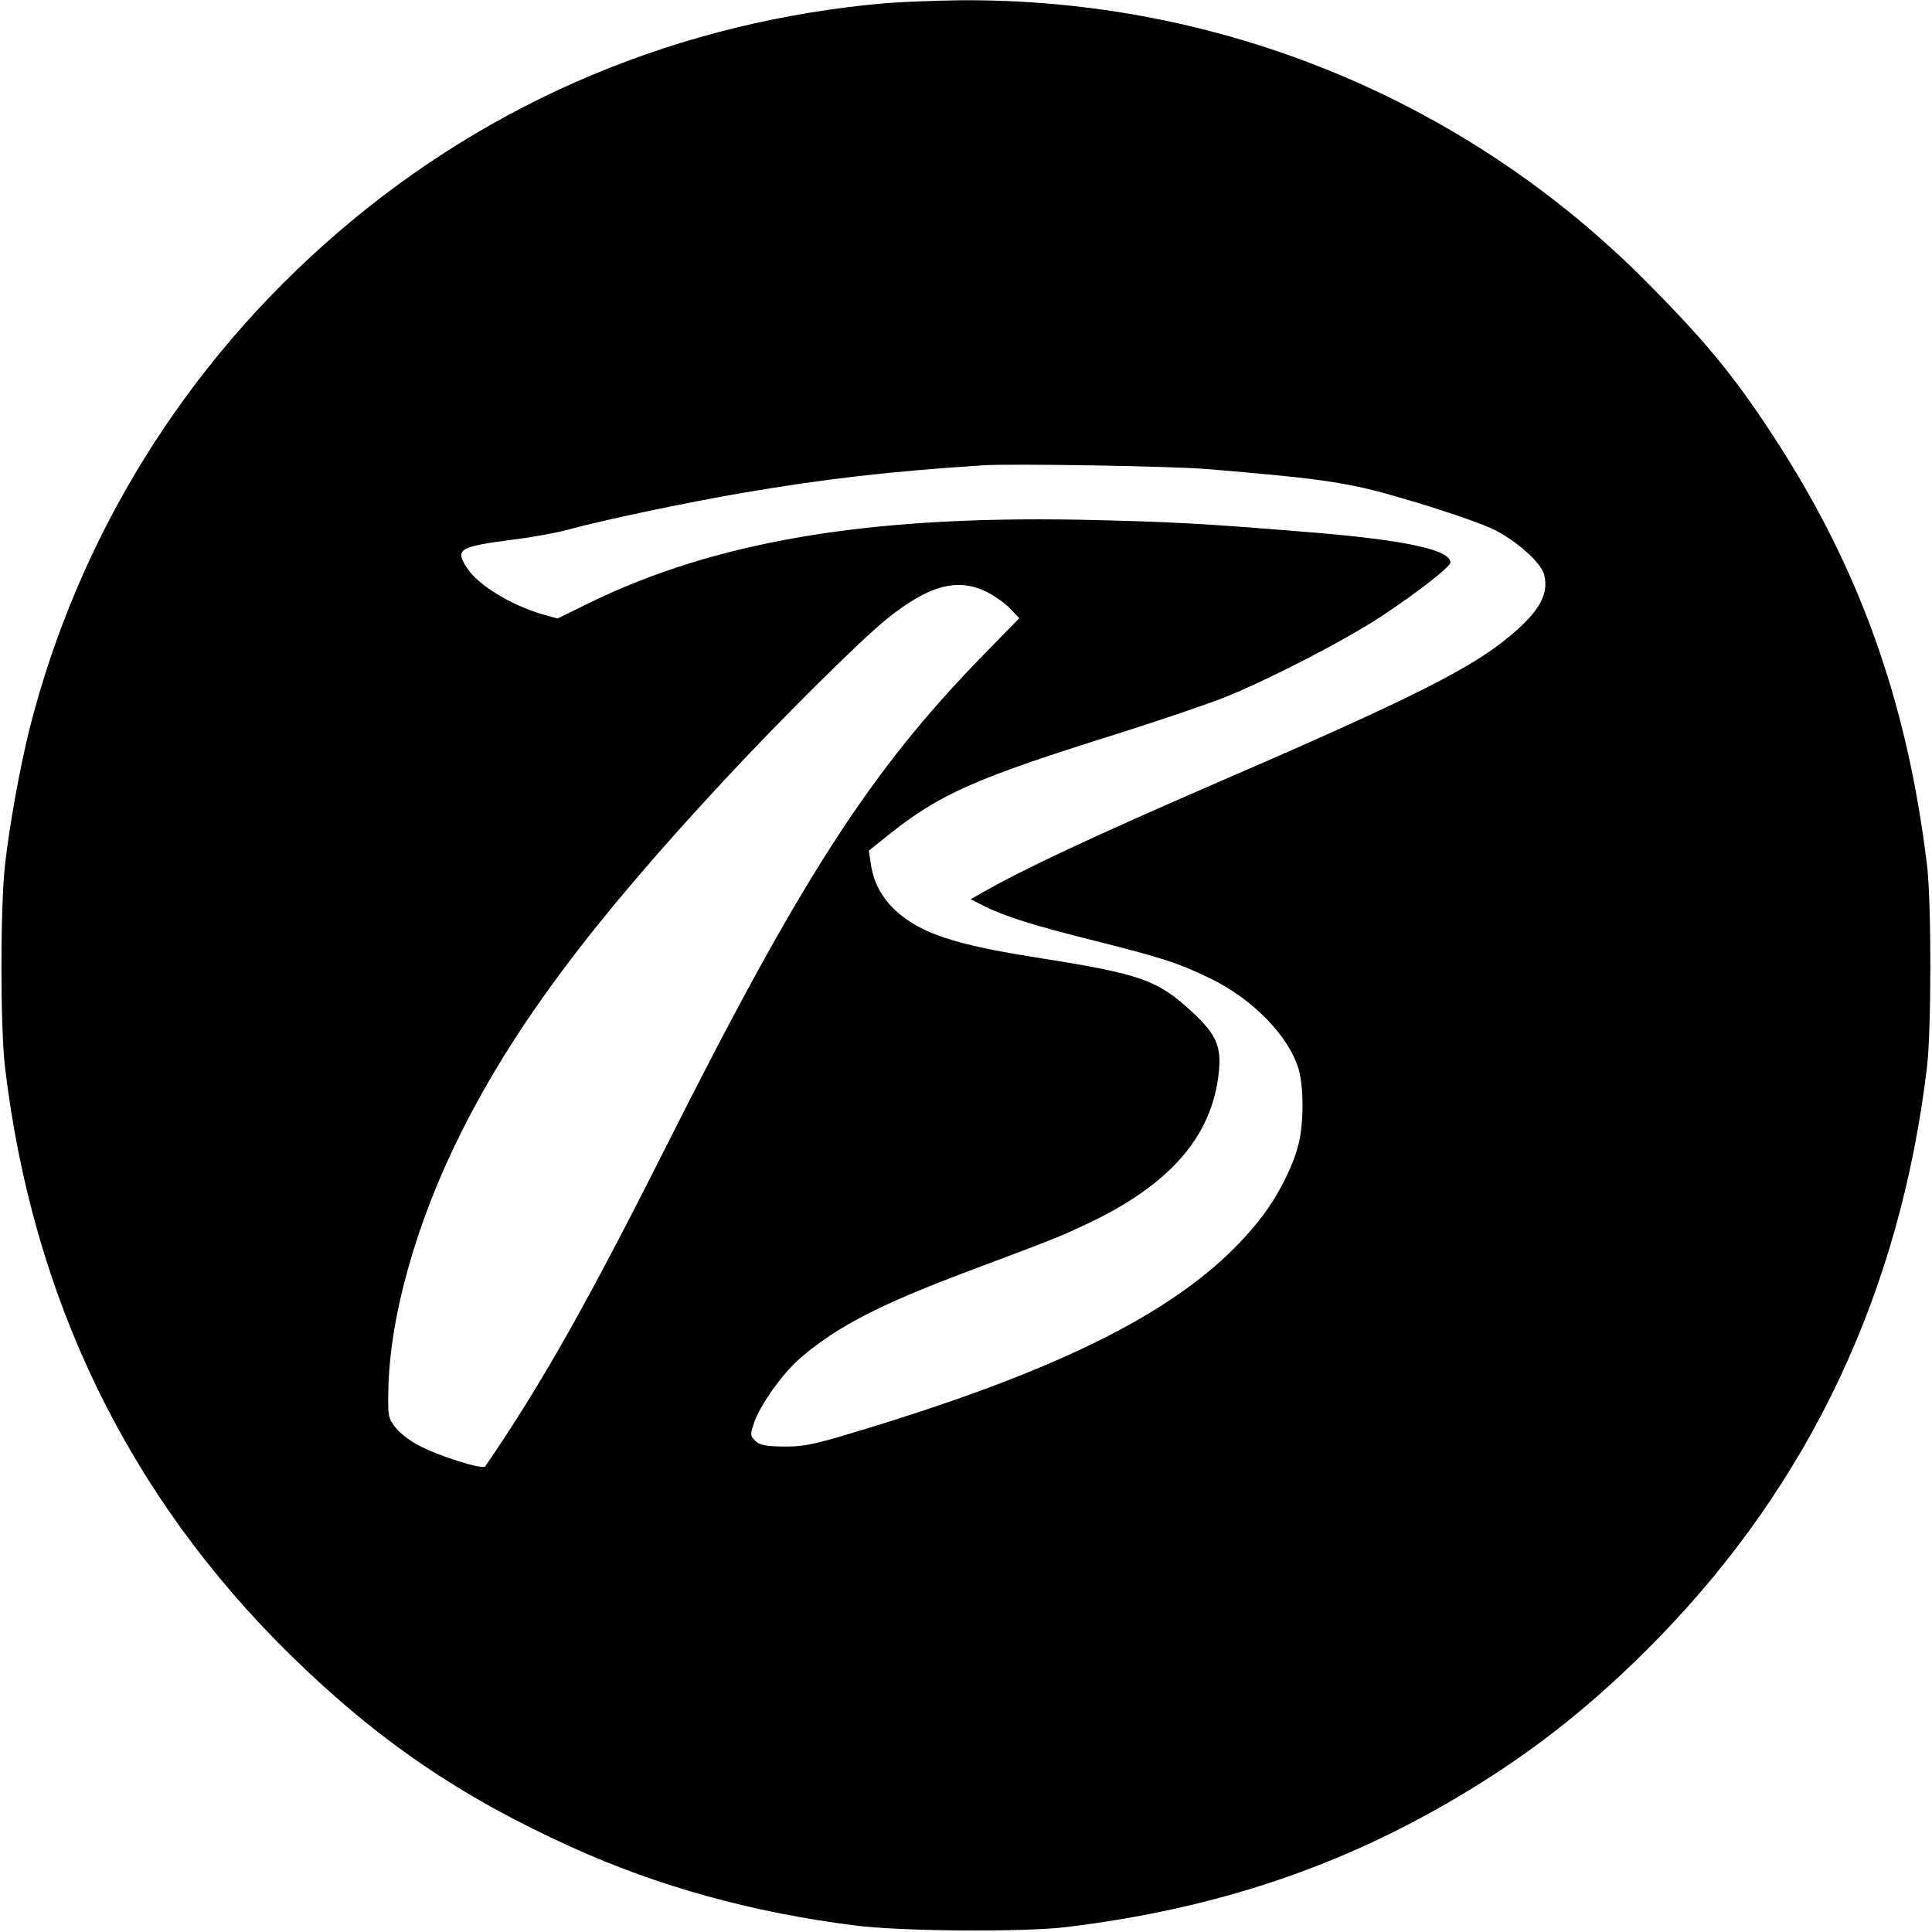 <?xml version="1.0" standalone="no"?>
<!DOCTYPE svg PUBLIC "-//W3C//DTD SVG 20010904//EN"
 "http://www.w3.org/TR/2001/REC-SVG-20010904/DTD/svg10.dtd">
<svg version="1.0" xmlns="http://www.w3.org/2000/svg"
 width="700pt" height="700pt" viewBox="0 0 700 700"
 preserveAspectRatio="xMidYMid meet">
<g transform="translate(0,700) scale(0.1,-0.1)"
fill="#000000" stroke="none">
<path d="M3215 6989 c-748 -64 -1435 -351 -1995 -835 -551 -475 -938 -1101
-1114 -1799 -34 -137 -72 -346 -88 -490 -17 -154 -17 -585 0 -730 99 -838 446
-1554 1034 -2131 314 -308 615 -514 1020 -697 313 -142 653 -236 1023 -283
169 -22 614 -25 770 -6 542 66 999 220 1435 482 262 157 480 331 705 561 554
568 880 1260 977 2074 16 139 16 595 0 730 -72 595 -246 1079 -557 1555 -139
213 -239 336 -449 548 -657 668 -1554 1038 -2496 1031 -91 -1 -210 -6 -265
-10z m1165 -1689 c440 -37 514 -49 740 -117 118 -35 248 -80 289 -100 82 -39
176 -122 186 -166 19 -76 -25 -145 -155 -246 -138 -107 -378 -225 -1040 -511
-442 -192 -688 -307 -839 -393 l-44 -25 49 -25 c76 -38 182 -71 402 -126 246
-62 301 -80 417 -136 153 -74 284 -208 320 -328 19 -65 19 -196 0 -272 -22
-87 -78 -195 -144 -278 -245 -308 -694 -539 -1521 -783 -103 -30 -139 -36
-205 -35 -64 1 -84 6 -99 21 -18 18 -18 22 -5 62 21 65 103 180 167 236 133
115 286 194 607 315 317 119 330 124 430 171 303 142 457 318 481 551 10 94
-10 138 -96 218 -126 117 -187 138 -560 197 -300 47 -425 88 -515 171 -51 47
-81 104 -90 171 l-7 46 75 60 c185 147 313 203 837 367 151 48 324 107 384
131 168 69 434 207 564 293 133 88 247 178 247 193 0 45 -156 80 -490 108
-398 33 -526 40 -855 47 -771 14 -1320 -79 -1778 -303 l-112 -55 -57 16 c-111
33 -227 103 -268 163 -49 73 -36 81 172 108 65 8 150 24 188 34 130 36 435
100 640 135 294 50 527 77 865 99 98 7 702 -3 820 -14z m-804 -445 c27 -14 65
-40 84 -60 l33 -35 -129 -132 c-410 -420 -659 -805 -1151 -1783 -285 -566
-452 -862 -655 -1158 -8 -13 -168 37 -241 76 -33 17 -71 47 -85 66 -25 32 -27
41 -25 130 4 271 103 620 268 946 193 383 470 753 946 1265 207 223 501 515
594 589 151 121 255 149 361 96z"/>
</g>
</svg>
